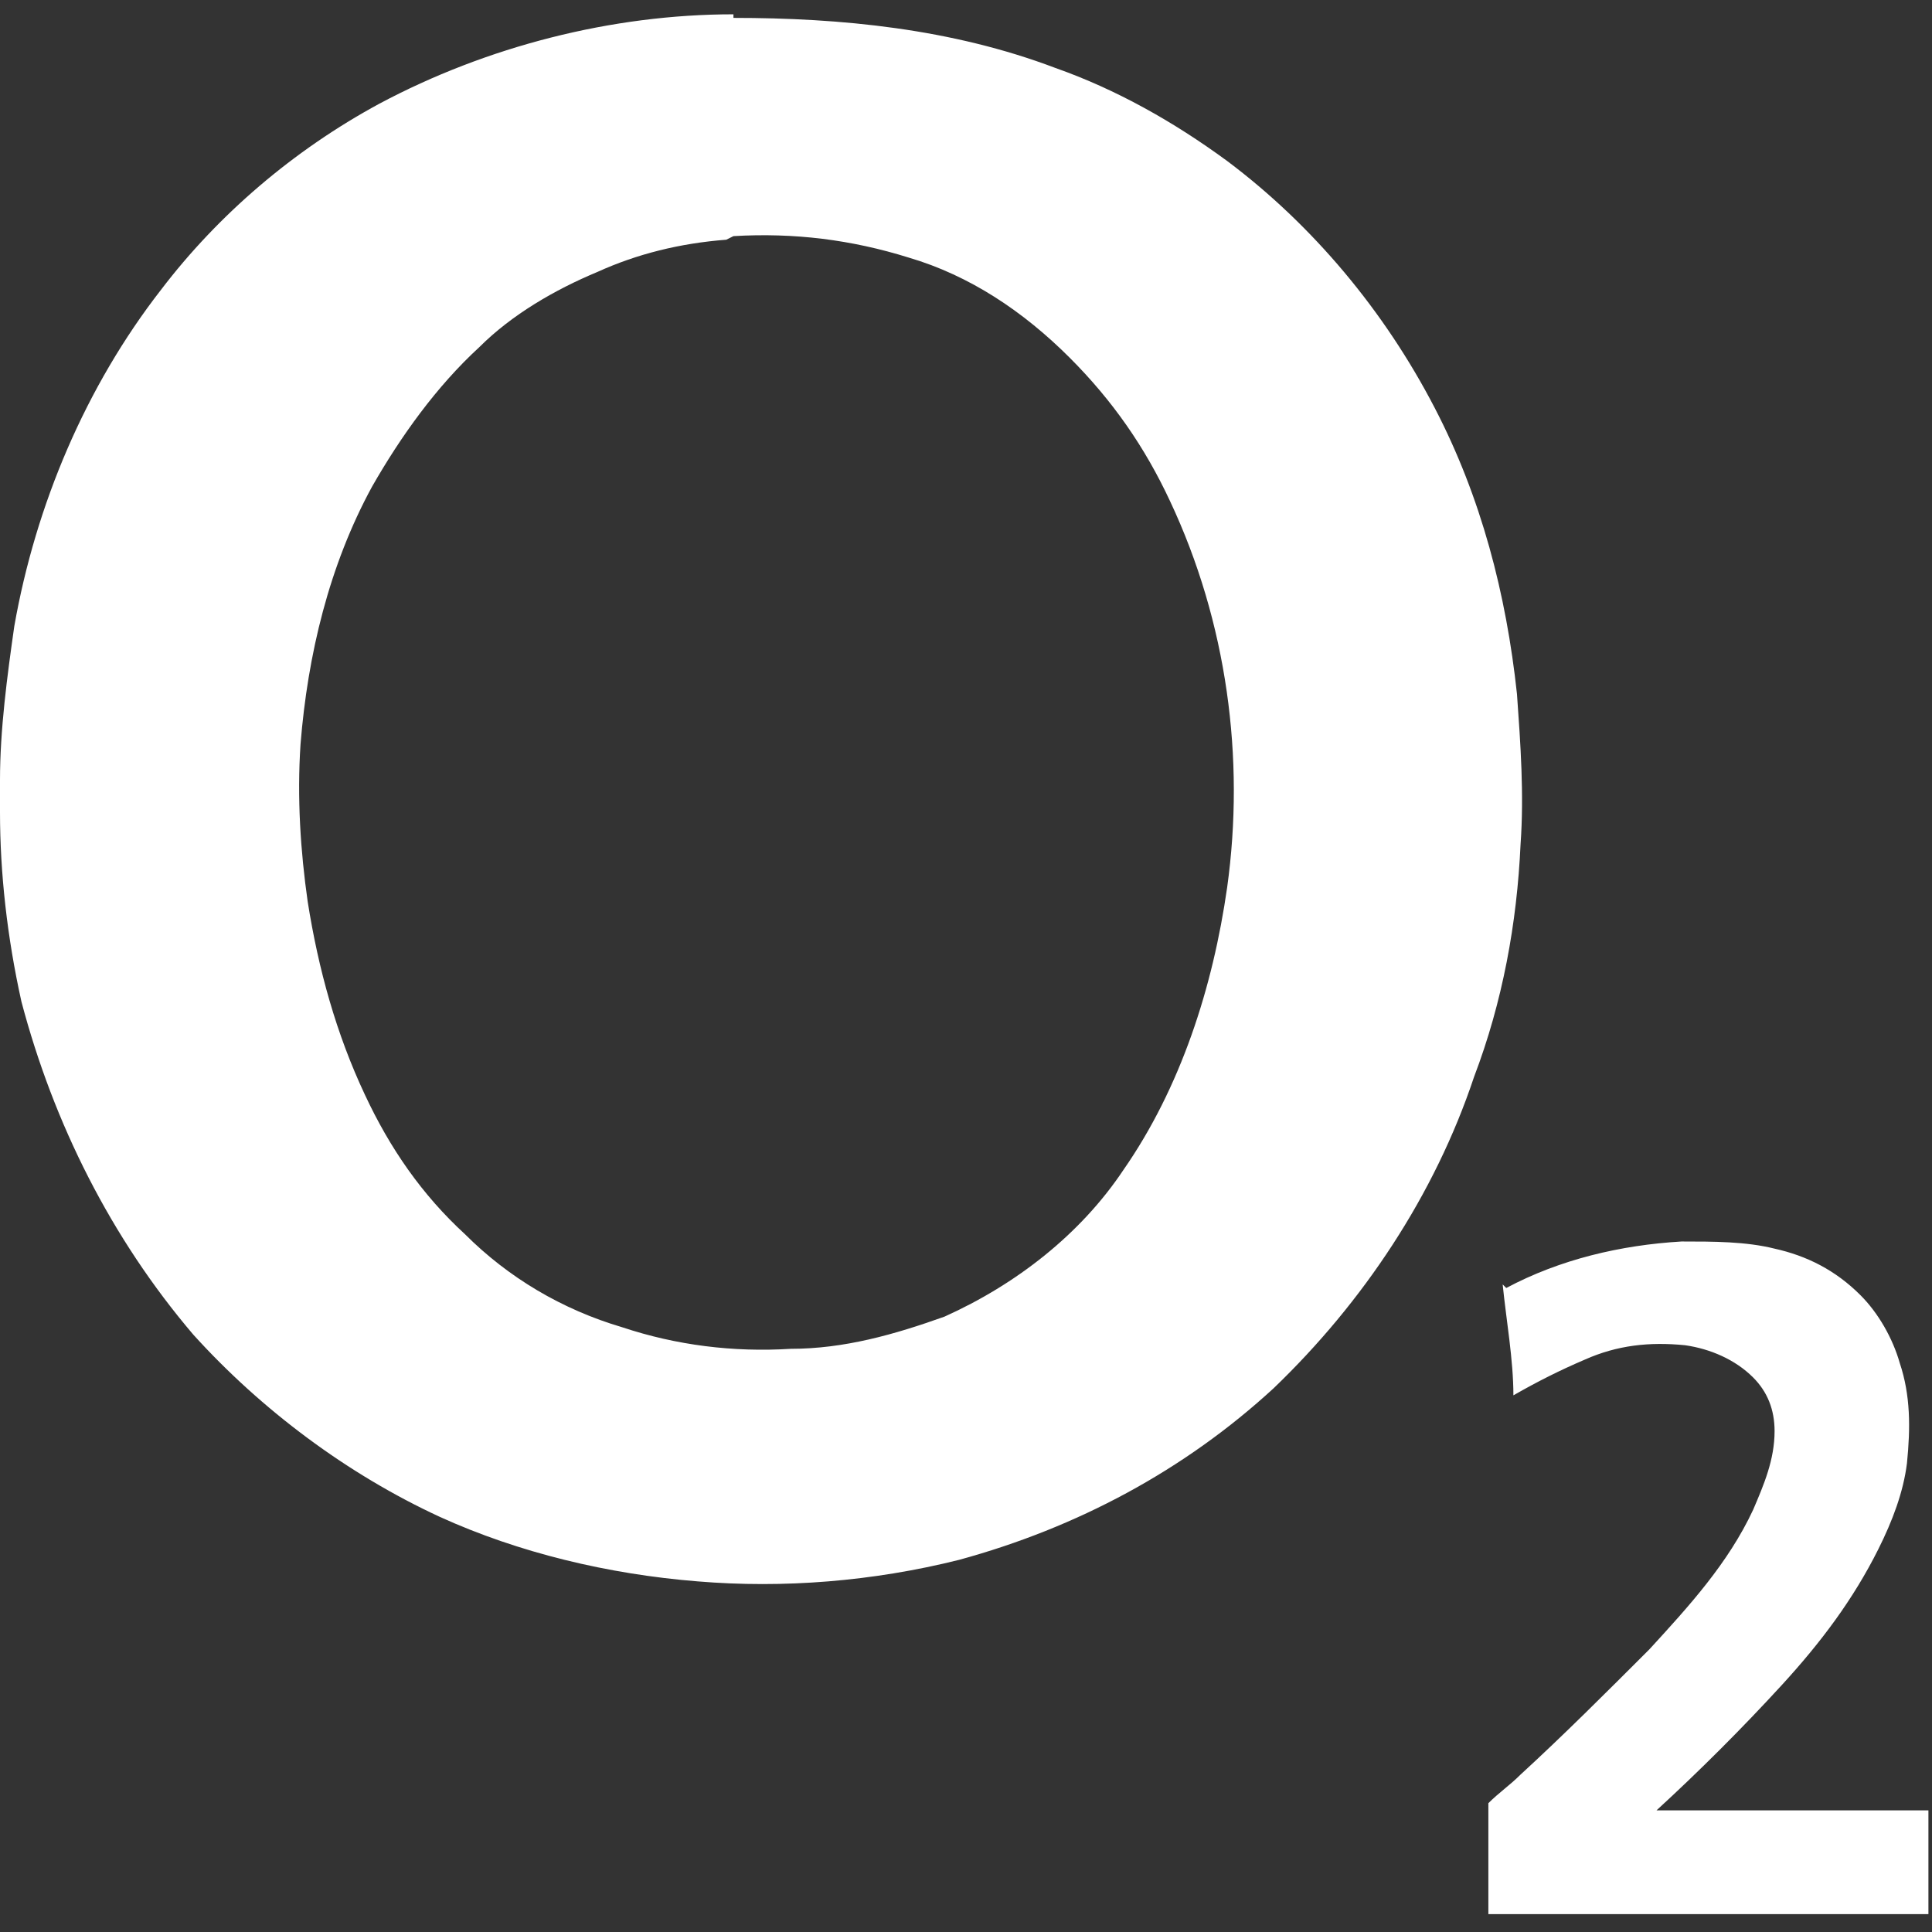 <?xml version="1.0" encoding="UTF-8"?>
<svg id="Layer_1" xmlns="http://www.w3.org/2000/svg" version="1.1" viewBox="0 0 54 54">
  <rect x="0" y="0" width="54" height="54" fill="#333333" stroke="none"/>
  <!-- Generator: Adobe Illustrator 29.3.0, SVG Export Plug-In . SVG Version: 2.1.0 Build 146)  -->
  <defs>
    <style>
      .st0 {
        fill: #fff;
      }
    </style>
  </defs>
  <path class="st0" d="M20.5.5c3,0,6.1.3,9,1.4,1.7.6,3.3,1.5,4.8,2.6,2.4,1.8,4.4,4.2,5.8,6.9,1.3,2.5,2,5.2,2.3,8,.1,1.4.2,2.8.1,4.2-.1,2.2-.5,4.4-1.3,6.5-1.1,3.3-3.1,6.3-5.6,8.7-2.5,2.3-5.5,3.9-8.8,4.8-2.4.6-4.9.8-7.3.6-2.5-.2-5-.8-7.2-1.8-2.6-1.2-5-3-6.9-5.1-2.3-2.7-3.9-5.9-4.8-9.3C.2,26.2,0,24.4,0,22.7v-.9c0-1.4.2-2.9.4-4.3.6-3.4,2-6.7,4.1-9.4,1.6-2.1,3.7-3.9,6.1-5.2,3-1.6,6.5-2.5,9.9-2.5ZM20.3,6.7c-1.3.1-2.5.4-3.6.9-1.2.5-2.4,1.2-3.3,2.1-1.2,1.1-2.2,2.5-3,3.9-1.2,2.2-1.8,4.7-2,7.2-.1,1.5,0,3,.2,4.4.3,1.9.8,3.7,1.6,5.4.7,1.5,1.6,2.8,2.8,3.9,1.2,1.2,2.7,2.1,4.4,2.6,1.5.5,3.1.7,4.7.6,1.5,0,2.9-.4,4.3-.9,2-.9,3.8-2.3,5-4.1,1.6-2.3,2.5-5.1,2.9-7.9.5-3.6,0-7.4-1.6-10.8-.7-1.5-1.6-2.8-2.8-4-1.3-1.3-2.8-2.3-4.5-2.8-1.6-.5-3.2-.7-4.9-.6ZM42.1,36c1.5-.8,3.2-1.2,4.9-1.3.9,0,1.8,0,2.6.2.9.2,1.7.6,2.4,1.3.5.5.9,1.2,1.1,1.9.3.9.3,1.8.2,2.8-.1.8-.4,1.6-.8,2.4-.7,1.4-1.6,2.6-2.7,3.8-1.1,1.2-2.3,2.4-3.5,3.5,2.4,0,4.8,0,7.2,0,.1,0,.3,0,.4,0v2.9c0,0-.1,0-.2,0-4,0-8.1,0-12.1,0,0-1,0-2.1,0-3.1.3-.3.6-.5.9-.8,1.2-1.1,2.4-2.3,3.6-3.5,1.1-1.2,2.2-2.4,2.9-3.9.3-.7.6-1.4.6-2.2,0-.6-.2-1.1-.6-1.5-.5-.5-1.2-.8-1.9-.9-1-.1-1.9,0-2.8.4-.7.3-1.3.6-2,1,0-1-.2-2.1-.3-3.1Z"/>
</svg>